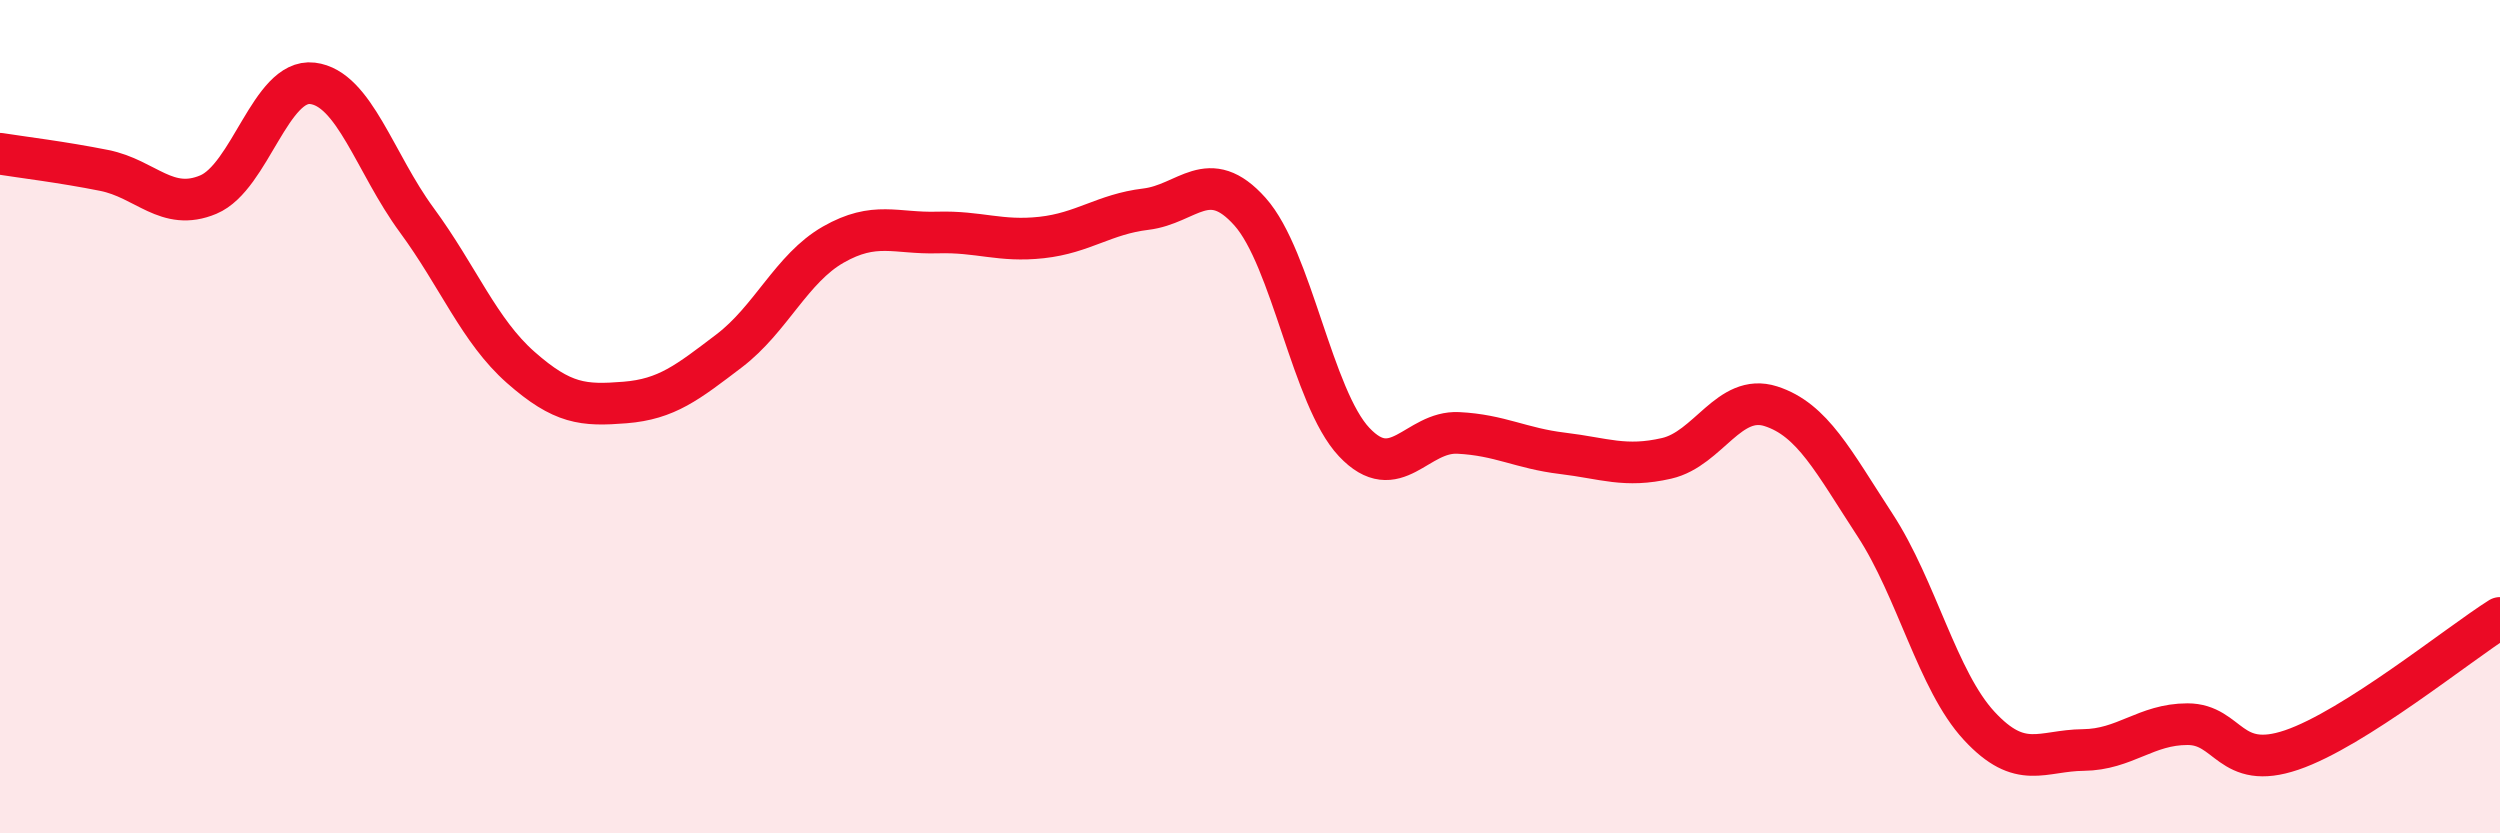
    <svg width="60" height="20" viewBox="0 0 60 20" xmlns="http://www.w3.org/2000/svg">
      <path
        d="M 0,3.69 C 0.5,3.77 1.5,3.89 2.5,4.09 C 3.5,4.29 4,5.09 5,4.67 C 6,4.25 6.5,1.88 7.5,2 C 8.5,2.12 9,3.92 10,5.28 C 11,6.64 11.5,7.94 12.5,8.82 C 13.5,9.7 14,9.74 15,9.66 C 16,9.58 16.5,9.18 17.5,8.42 C 18.5,7.66 19,6.44 20,5.87 C 21,5.3 21.5,5.61 22.5,5.58 C 23.5,5.55 24,5.81 25,5.7 C 26,5.59 26.5,5.14 27.5,5.02 C 28.5,4.9 29,3.96 30,5.08 C 31,6.2 31.5,9.55 32.5,10.61 C 33.5,11.67 34,10.34 35,10.39 C 36,10.44 36.5,10.76 37.5,10.88 C 38.5,11 39,11.23 40,11 C 41,10.77 41.5,9.43 42.5,9.75 C 43.5,10.07 44,11.07 45,12.6 C 46,14.13 46.5,16.34 47.5,17.42 C 48.5,18.5 49,18.01 50,18 C 51,17.99 51.5,17.38 52.5,17.38 C 53.5,17.38 53.5,18.51 55,18 C 56.5,17.49 59,15.46 60,14.83L60 20L0 20Z"
        fill="#EB0A25"
        opacity="0.1"
        stroke-linecap="round"
        stroke-linejoin="round"
      />
      <path
        d="M 0,3.69 C 0.5,3.77 1.5,3.89 2.5,4.09 C 3.5,4.29 4,5.09 5,4.67 C 6,4.25 6.5,1.88 7.5,2 C 8.5,2.12 9,3.92 10,5.28 C 11,6.64 11.5,7.94 12.5,8.82 C 13.5,9.7 14,9.74 15,9.66 C 16,9.58 16.5,9.18 17.5,8.42 C 18.5,7.66 19,6.44 20,5.87 C 21,5.3 21.5,5.61 22.5,5.58 C 23.5,5.55 24,5.81 25,5.7 C 26,5.59 26.5,5.14 27.5,5.02 C 28.5,4.9 29,3.96 30,5.08 C 31,6.2 31.5,9.55 32.5,10.61 C 33.5,11.67 34,10.34 35,10.39 C 36,10.44 36.5,10.76 37.5,10.88 C 38.5,11 39,11.23 40,11 C 41,10.77 41.5,9.43 42.5,9.75 C 43.5,10.07 44,11.07 45,12.6 C 46,14.13 46.5,16.34 47.5,17.42 C 48.5,18.5 49,18.01 50,18 C 51,17.99 51.5,17.38 52.5,17.38 C 53.5,17.38 53.5,18.51 55,18 C 56.5,17.49 59,15.46 60,14.83"
        stroke="#EB0A25"
        stroke-width="1"
        fill="none"
        stroke-linecap="round"
        stroke-linejoin="round"
      />
    </svg>
  